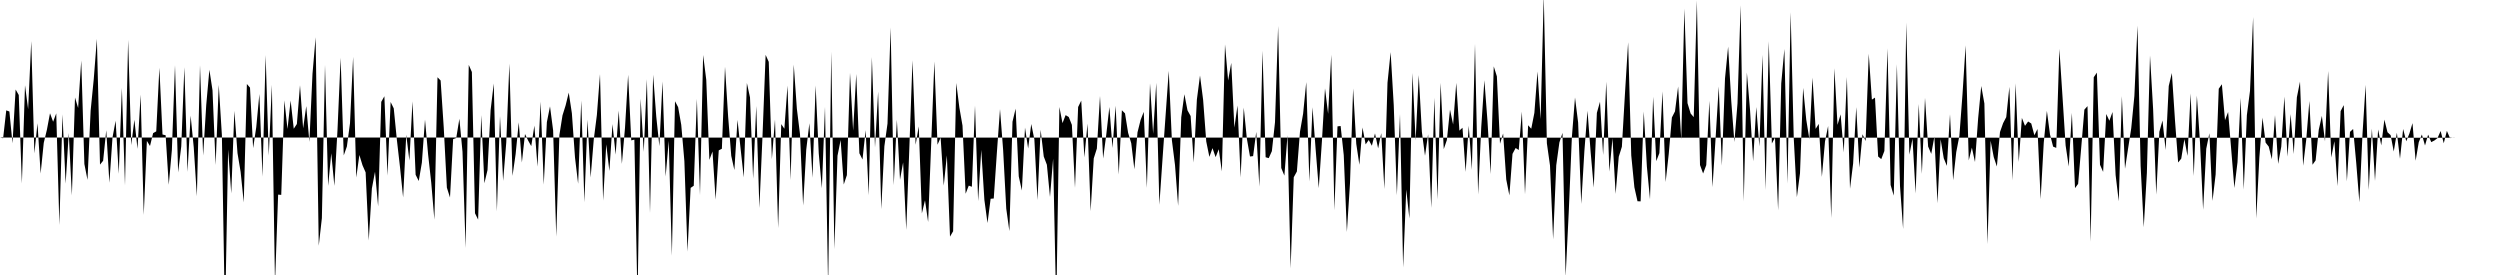 <svg viewBox="0 0 200 22" >
<polyline points="0,11 0.25,11.06 0.50,8.83 0.75,8.92 1,11.46 1.25,7.16 1.50,7.60 1.75,14.68 2,6.82 2.25,8.74 2.50,3.29 2.75,12.27 3,9.86 3.25,13.88 3.50,11.43 3.75,10.39 4,9.06 4.25,9.74 4.50,9.07 4.75,18 5,9.15 5.25,14.69 5.50,10.64 5.75,15.63 6,7.80 6.25,8.64 6.50,4.84 6.75,13.12 7,14.39 7.25,8.86 7.50,6.33 7.75,3.11 8,13.17 8.25,12.86 8.50,10.42 8.75,14.62 9,11 9.25,9.66 9.50,13.90 9.75,7.04 10,14.83 10.25,3.19 10.50,11.61 10.75,9.58 11,11.91 11.25,7.57 11.50,17.19 11.75,11.27 12,11.68 12.25,10.65 12.50,10.51 12.75,5.42 13,10.76 13.25,10.82 13.50,14.78 13.75,12 14,5.22 14.25,13.79 14.50,11.71 14.75,5.38 15,13.75 15.25,9.25 15.50,11.79 15.75,15.70 16,5.22 16.25,12.44 16.50,8.39 16.75,5.58 17,7.22 17.25,13.20 17.50,6.79 17.75,10.80 18,25.67 18.25,11.96 18.50,15.47 18.75,8.87 19,12.25 19.25,13.75 19.50,16.19 19.75,6.72 20,7.01 20.25,11.85 20.50,10.18 20.75,7.52 21,14.13 21.25,4.41 21.50,12.45 21.75,6.79 22,22.70 22.25,15.57 22.50,15.59 22.75,8.03 23,10.32 23.25,8.04 23.50,10.30 23.75,9.92 24,6.82 24.25,10.27 24.50,8.49 24.75,11.35 25,5.90 25.25,2.98 25.50,19.66 25.75,17.45 26,5.19 26.25,14.87 26.50,12.26 26.75,14.87 27,10.39 27.25,4.62 27.50,12.43 27.75,11.72 28,9.86 28.25,4.55 28.50,14.20 28.75,12.40 29,13.22 29.25,13.79 29.50,19.24 29.75,15.08 30,13.74 30.25,16.51 30.50,8.15 30.75,7.70 31,14.05 31.25,8.16 31.50,8.67 31.75,11.19 32,13.37 32.25,15.79 32.50,10.78 32.75,12.84 33,8.11 33.25,13.98 33.50,14.48 33.75,13.01 34,9.57 34.25,12.37 34.50,14.62 34.75,17.57 35,6.18 35.25,6.44 35.50,10.21 35.75,15.01 36,15.80 36.25,11.13 36.50,11.04 36.75,9.50 37,12.14 37.25,19.84 37.50,5.19 37.75,5.76 38,17.06 38.25,17.57 38.50,9.21 38.75,14.66 39,13.61 39.25,8.80 39.50,6.68 39.75,16.91 40,9.29 40.25,14.47 40.50,11.41 40.75,5.09 41,14.07 41.25,12.33 41.50,9.79 41.75,13 42,10.72 42.25,11.24 42.50,11.69 42.75,10.05 43,13.33 43.25,8.13 43.50,14.77 43.75,9.77 44,8.51 44.25,10.43 44.50,18.93 44.75,10.81 45,9.23 45.25,8.43 45.50,7.41 45.75,9.06 46,12.60 46.25,14.70 46.50,8.04 46.75,16.18 47,9.58 47.25,14.20 47.50,11.17 47.75,9.20 48,5.93 48.25,16.05 48.50,11.55 48.75,13.68 49,9.93 49.25,12.37 49.50,8.85 49.75,13.11 50,10.23 50.25,5.98 50.50,11.23 50.75,11.17 51,24.09 51.25,7.89 51.50,12.15 51.75,6.34 52,17.04 52.25,5.98 52.50,9.32 52.75,11.69 53,6.52 53.25,14.12 53.50,11.26 53.75,20.46 54,8.10 54.25,8.57 54.50,9.99 54.75,12.89 55,20.13 55.25,15.03 55.50,14.86 55.75,7.91 56,15.61 56.25,4.40 56.50,6.38 56.75,12.79 57,12.12 57.25,15.97 57.50,12.03 57.75,11.90 58,5.34 58.25,9.32 58.50,12.47 58.75,13.60 59,9.59 59.25,11.92 59.50,14.19 59.75,6.64 60,7.79 60.25,14.30 60.50,8.48 60.75,16.64 61,10.89 61.25,4.39 61.50,4.95 61.75,12.74 62,9.56 62.25,18.25 62.50,9.93 62.75,10.30 63,6.85 63.25,14.40 63.50,5.17 63.75,8.71 64,10.74 64.25,16.44 64.50,11.97 64.75,9.86 65,14.22 65.25,6.84 65.50,12.27 65.75,15.06 66,8.55 66.25,23.01 66.50,4.14 66.75,19.93 67,12.46 67.25,11.20 67.50,14.76 67.75,14.01 68,5.83 68.25,10.45 68.50,5.92 68.75,12.26 69,12.76 69.25,10.41 69.50,15.62 69.75,4.57 70,11.79 70.25,7.33 70.50,16.73 70.75,11.70 71,9.89 71.25,2.20 71.50,14.81 71.75,9.58 72,14.38 72.25,12.99 72.50,18.39 72.75,11.78 73,4.83 73.25,11.58 73.50,10.11 73.75,17.07 74,16.02 74.25,17.76 74.50,11.36 74.75,4.92 75,11.58 75.25,11.01 75.50,14.85 75.75,12.43 76,18.93 76.25,18.50 76.50,6.64 76.75,8.61 77,10.05 77.25,15.50 77.50,14.85 77.75,14.94 78,8.45 78.25,16.09 78.50,11.99 78.75,15.99 79,17.84 79.25,15.90 79.50,15.88 79.75,12.21 80,8.73 80.25,11.99 80.50,16.69 80.75,18.49 81,9.74 81.25,8.69 81.50,14.11 81.75,15.24 82,10.21 82.25,11.88 82.50,9.92 82.75,11.16 83,16.01 83.25,10.38 83.50,12.52 83.75,13.18 84,15.76 84.25,12.69 84.50,24.66 84.75,8.56 85,9.85 85.25,9.21 85.50,9.36 85.75,9.99 86,15.02 86.25,8.56 86.50,8.05 86.75,12.59 87,9.89 87.25,16.89 87.50,12.67 87.75,11.88 88,7.68 88.25,12.68 88.50,10.79 88.75,8.56 89,11.84 89.25,8.46 89.50,13.96 89.75,8.82 90,9.07 90.25,10.63 90.50,11.46 90.75,13.54 91,10.59 91.25,9.59 91.50,8.95 91.75,15.03 92,6.67 92.25,10.70 92.50,6.63 92.75,16.38 93,12.74 93.25,9.19 93.50,5.67 93.75,11.21 94,13.20 94.25,16.47 94.50,9.38 94.75,7.54 95,8.83 95.25,9.28 95.50,13 95.75,7.97 96,6.04 96.25,7.99 96.50,11.32 96.75,12.55 97,11.85 97.25,12.57 97.50,11.94 97.75,13.71 98,3.55 98.25,6.44 98.50,5.03 98.75,10.21 99,8.44 99.25,14.19 99.50,8.61 99.75,11.10 100,12.52 100.25,12.49 100.50,10.55 100.75,14.93 101,4.06 101.25,12.58 101.50,12.65 101.75,12.09 102,9.78 102.25,2.08 102.50,13.44 102.75,14.05 103,10.82 103.25,21.47 103.50,14.18 103.75,13.72 104,10.53 104.25,9.09 104.50,6.57 104.75,14.52 105,8.58 105.25,11.93 105.50,15.05 105.75,11.35 106,7.07 106.25,9.11 106.50,4.38 106.75,16.82 107,10.11 107.25,10.08 107.50,12.41 107.75,18.56 108,14.65 108.25,7.08 108.50,11.50 108.75,13.18 109,10.20 109.25,11.55 109.50,11.20 109.75,11.66 110,10.67 110.25,11.87 110.50,10.65 110.75,15.12 111,6.62 111.25,4.17 111.50,8.42 111.75,15.62 112,9.13 112.25,21.40 112.50,15.16 112.75,17.48 113,5.84 113.25,11.24 113.50,6.01 113.75,10.55 114,12.46 114.25,10.74 114.50,16.63 114.75,7.82 115,15.95 115.25,6.63 115.50,11.93 115.75,11.20 116,8.77 116.25,9.96 116.50,6.63 116.75,10.45 117,10.22 117.25,13.75 117.50,10.06 117.75,13.58 118,3.52 118.25,15.56 118.50,10.17 118.75,6.42 119,9.70 119.25,13.92 119.50,5.31 119.75,6.11 120,11.50 120.25,10.68 120.50,14.36 120.75,15.63 121,12.31 121.25,11.84 121.50,12 121.75,8.93 122,15.54 122.25,10.02 122.50,10.30 122.75,9.03 123,5.72 123.25,9.53 123.50,-0.38 123.75,11.46 124,13.24 124.25,19.15 124.50,13.22 124.75,11.40 125,10.63 125.25,22.12 125.50,16.96 125.75,10.97 126,7.80 126.25,9.80 126.50,16.31 126.75,12.09 127,8.86 127.25,12.15 127.50,15.01 127.75,9.03 128,8.14 128.25,12.40 128.50,6.54 128.75,13.73 129,11.06 129.25,15.51 129.50,12.54 129.75,11.74 130,7.44 130.25,3.38 130.50,12.43 130.75,14.98 131,16.10 131.25,16.11 131.50,8.92 131.75,13.32 132,15.94 132.25,7.74 132.50,12.89 132.75,12.25 133,7.31 133.25,14.56 133.50,12.31 133.75,9.40 134,8.91 134.25,6.92 134.50,11.16 134.75,0.69 135,8.25 135.25,9.08 135.50,9.37 135.75,0.03 136,13.20 136.25,13.88 136.50,13.21 136.75,8.07 137,14.97 137.25,11.01 137.50,6.92 137.75,13.25 138,6.28 138.25,3.73 138.50,8.08 138.75,11.36 139,8.27 139.25,0.42 139.50,16.11 139.75,5.80 140,8.76 140.25,12.90 140.50,8.56 140.75,11.72 141,4.39 141.25,15.20 141.50,3.30 141.75,11.48 142,11.01 142.25,16.83 142.50,6.67 142.75,3.92 143,14.69 143.25,0.98 143.50,11.06 143.75,15.77 144,13.86 144.25,7.03 144.50,9.57 144.75,11.14 145,6.21 145.25,10.31 145.50,9.91 145.75,14.15 146,11.32 146.25,10.08 146.50,17.44 146.75,5.46 147,9.99 147.25,9.15 147.50,12.19 147.75,6.16 148,15.10 148.25,13.08 148.50,8.57 148.75,13.41 149,10.74 149.25,11.28 149.50,4.30 149.75,7.97 150,7.81 150.25,12.52 150.50,12.73 150.75,12.08 151,3.87 151.25,14.80 151.50,15.65 151.75,5.14 152,14.88 152.25,18.32 152.50,1.81 152.75,12.37 153,11.10 153.25,15.48 153.50,8.32 153.75,13.91 154,7.83 154.25,11.72 154.50,12.31 154.75,10.93 155,16.26 155.25,11.14 155.50,12.66 155.75,13.27 156,9.14 156.25,14.42 156.50,12.17 156.75,10.87 157,7.54 157.25,3.63 157.50,12.83 157.75,11.81 158,12.96 158.25,9.48 158.50,6.88 158.75,8.28 159,19.53 159.25,11.26 159.50,12.57 159.75,13.32 160,10.56 160.25,9.85 160.50,9.37 160.75,6.95 161,14.43 161.25,6.67 161.50,12.96 161.75,9.43 162,10.07 162.25,9.72 162.50,9.88 162.75,10.82 163,10.32 163.25,15.93 163.50,11.42 163.75,8.87 164,10.76 164.25,11.73 164.50,11.83 164.75,3.91 165,7.73 165.25,11.64 165.50,13.32 165.75,9.03 166,15.05 166.25,14.71 166.50,11.78 166.75,8.77 167,8.49 167.25,19.34 167.50,6.18 167.75,5.81 168,13.18 168.25,13.75 168.50,9.12 168.75,9.66 169,8.96 169.25,14.01 169.50,16.10 169.75,7.69 170,13.50 170.25,11.86 170.50,10.25 170.75,7.68 171,2.05 171.25,13.27 171.50,18.18 171.75,13.83 172,4.44 172.25,8.74 172.50,15.57 172.75,10.54 173,9.64 173.25,12 173.50,6.88 173.75,5.84 174,9.64 174.25,13 174.50,12.69 174.75,11.13 175,12.47 175.25,7.47 175.50,14.08 175.75,7.65 176,11.39 176.25,16.78 176.50,11.90 176.75,10.66 177,16.07 177.25,13.96 177.50,7.10 177.75,6.74 178,9.62 178.25,8.96 178.50,12 178.75,15.04 179,12.98 179.25,7.83 179.50,15.17 179.75,9.21 180,7.27 180.25,1.37 180.50,17.48 180.75,12.58 181,9.41 181.25,11.41 181.50,11.73 181.75,12.74 182,9.21 182.25,13.11 182.50,11.74 182.75,7.73 183,12.53 183.25,9.13 183.50,12.32 183.75,7.79 184,6.53 184.25,13.26 184.50,11.16 184.75,8.08 185,13.18 185.25,12.83 185.50,10.39 185.75,9.27 186,11.31 186.25,5.68 186.50,12.60 186.75,11.30 187,14.89 187.25,8.89 187.50,8.41 187.75,14.51 188,10.55 188.25,10.32 188.50,13.05 188.75,16.18 189,10.72 189.25,6.79 189.50,15.20 189.75,10.29 190,14.47 190.25,10.36 190.50,11.63 190.75,9.57 191,10.58 191.25,10.81 191.50,12.12 191.75,10.62 192,12.70 192.25,10.32 192.50,11.30 192.75,10.69 193,9.85 193.25,12.86 193.50,11.38 193.75,10.76 194,11.64 194.25,10.77 194.50,11.37 194.75,11.24 195,11.05 195.25,10.48 195.50,11.46 195.75,10.47 196,11.05 196.25,11.01 196.50,11.02 196.75,11.02 197,11.02 197.25,11.02 197.50,11.02 197.75,11.02 198,11.02 198.25,11.02 198.50,11.02 198.75,11.02 199,11.02 199.25,11.02 199.50,11.02 199.75,11.02 " />
</svg>